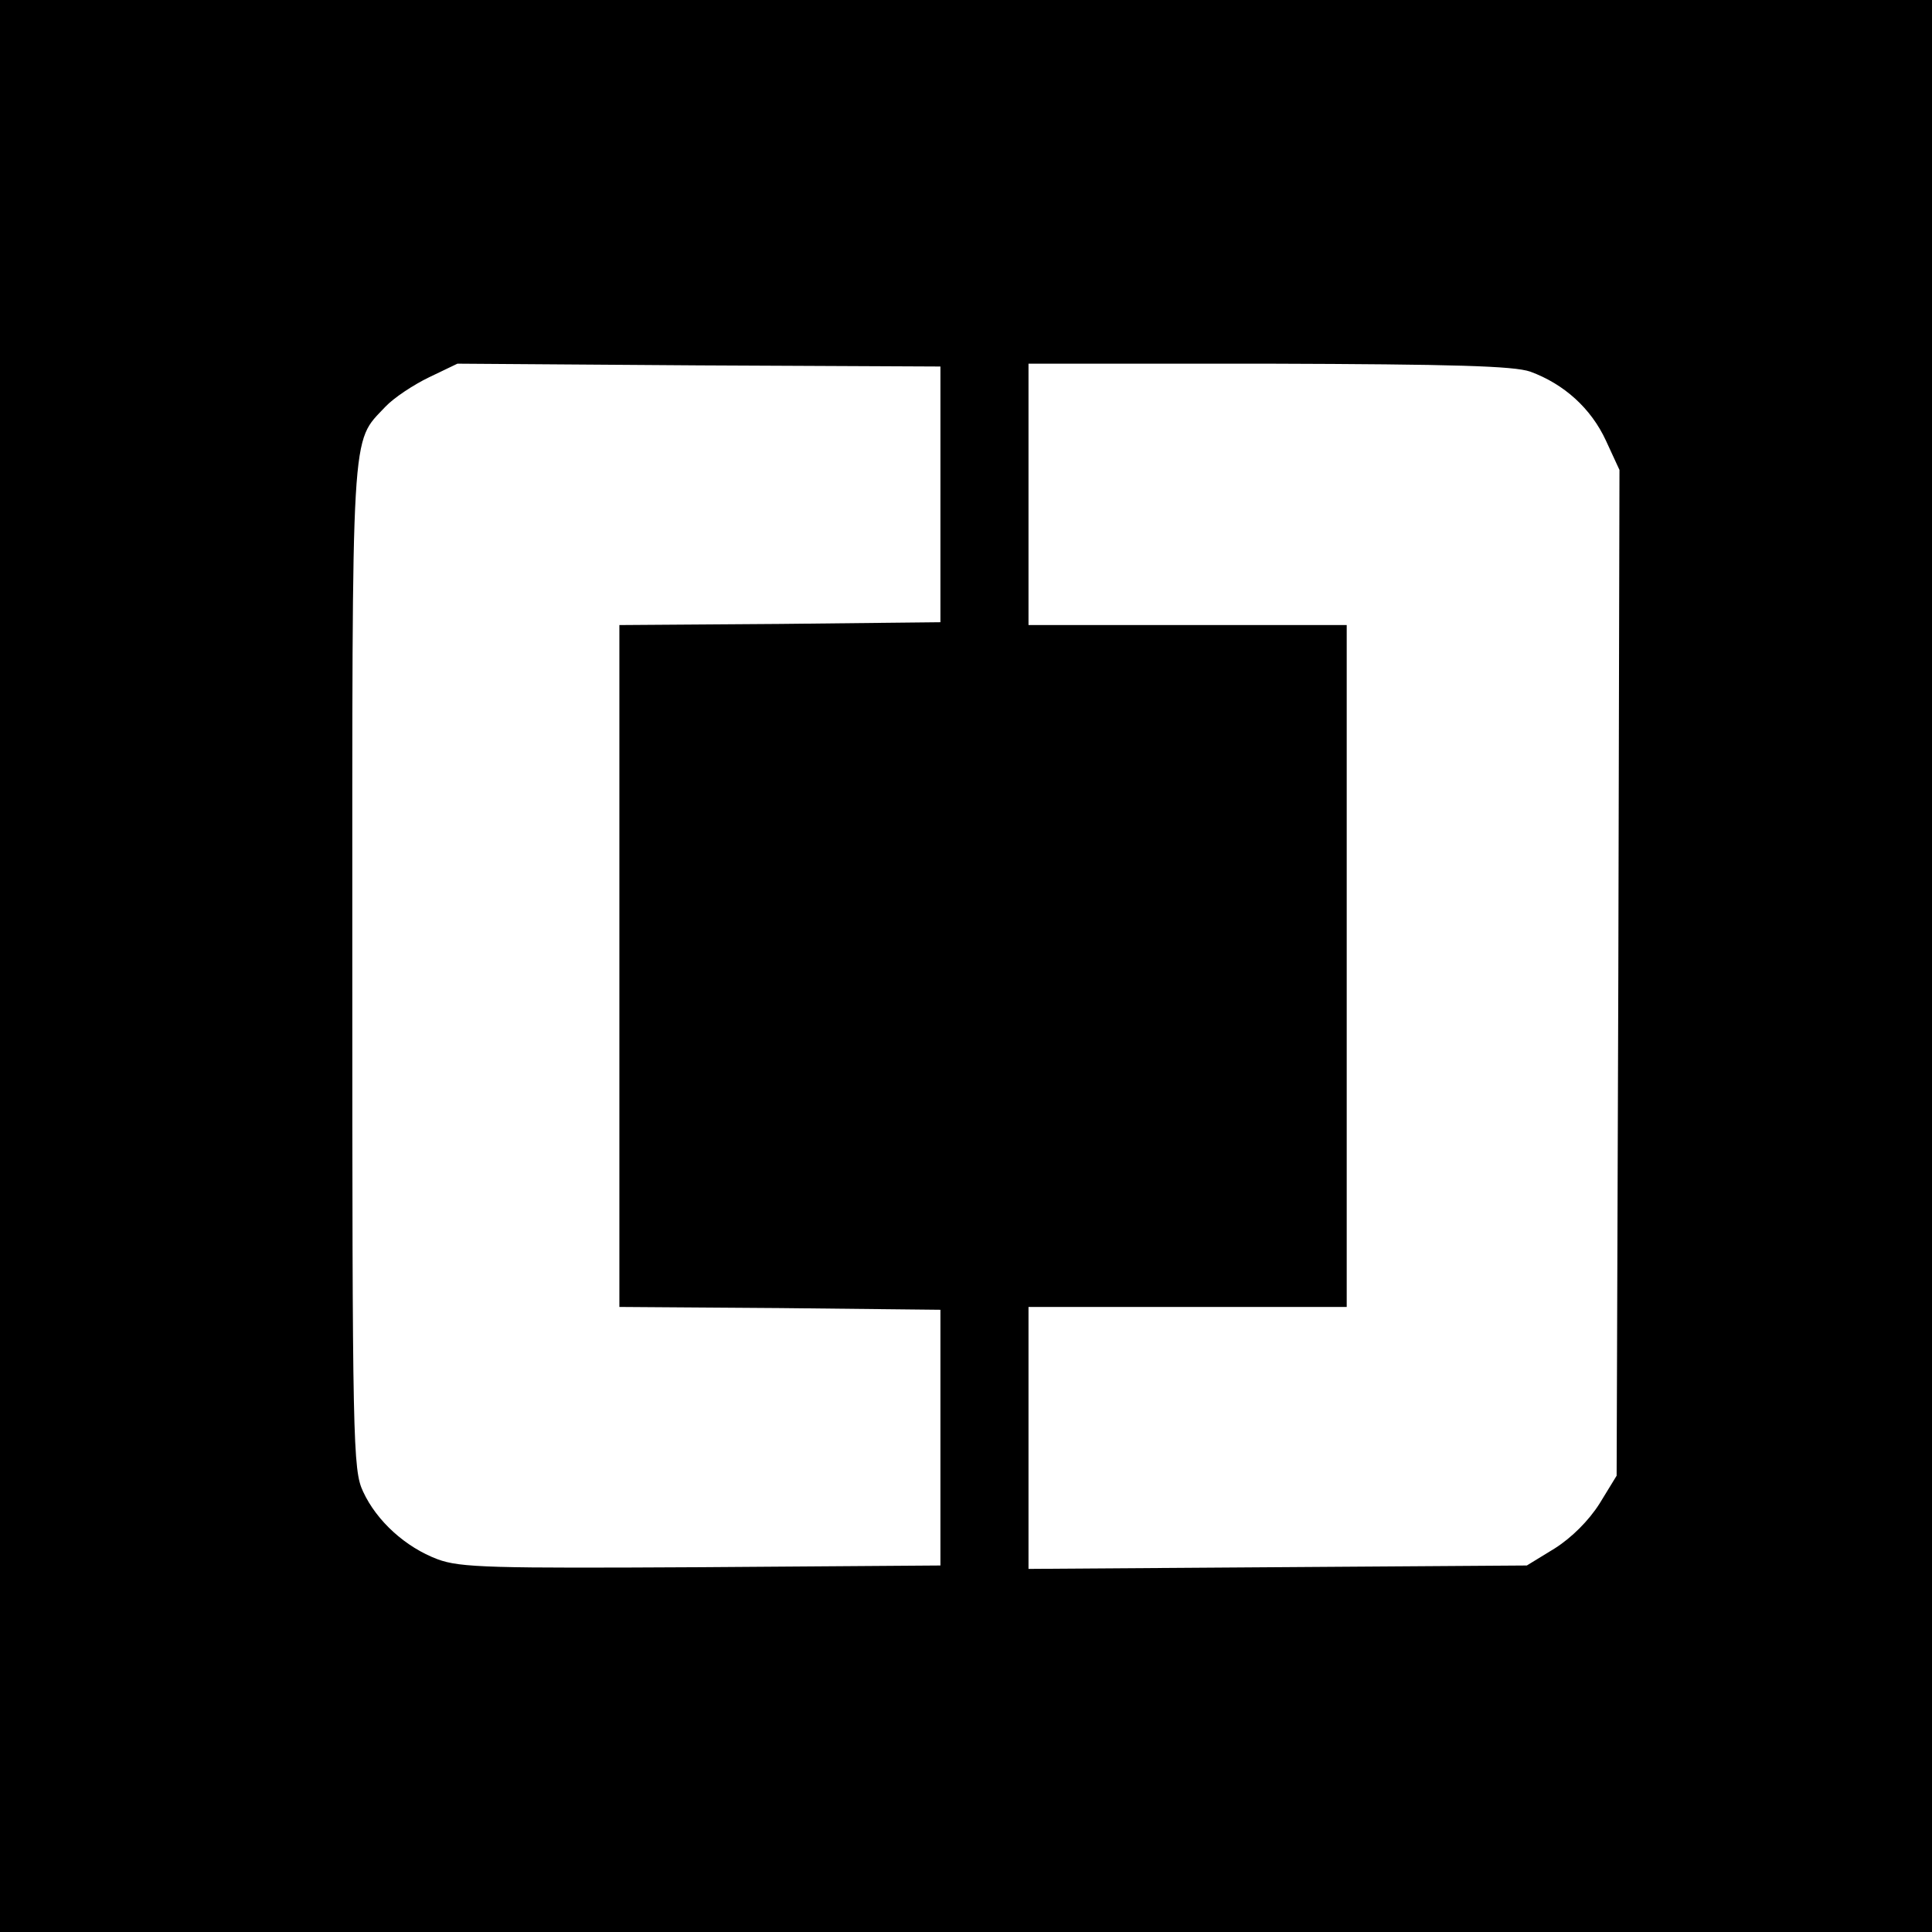 <?xml version="1.0" standalone="no"?>
<!DOCTYPE svg PUBLIC "-//W3C//DTD SVG 20010904//EN"
 "http://www.w3.org/TR/2001/REC-SVG-20010904/DTD/svg10.dtd">
<svg version="1.0" xmlns="http://www.w3.org/2000/svg"
 width="340pt" height="340pt" viewBox="0 0 340 340"
 preserveAspectRatio="xMidYMid meet">
<g transform="translate(0,340) scale(0.1,-0.1)"
fill="#000000" stroke="none">
<path d="M0 1700 l0 -1700 1700 0 1700 0 0 1700 0 1700 -1700 0 -1700 0 0
-1700z m1655 830 l0 -225 -282 -3 -283 -2 0 -600 0 -600 283 -2 282 -3 0 -225
0 -225 -420 -3 c-370 -2 -425 -1 -465 14 -56 21 -107 67 -131 119 -18 38 -19
84 -19 923 0 965 -3 921 58 986 15 16 50 39 77 52 l50 24 425 -3 425 -2 0
-225z m1038 216 c60 -22 107 -65 133 -121 l24 -52 -2 -885 -3 -885 -30 -49
c-19 -30 -49 -60 -79 -79 l-49 -30 -439 -3 -438 -3 0 231 0 230 280 0 280 0 0
600 0 600 -280 0 -280 0 0 230 0 230 423 0 c326 -1 431 -4 460 -14z"/>
</g>
</svg>
